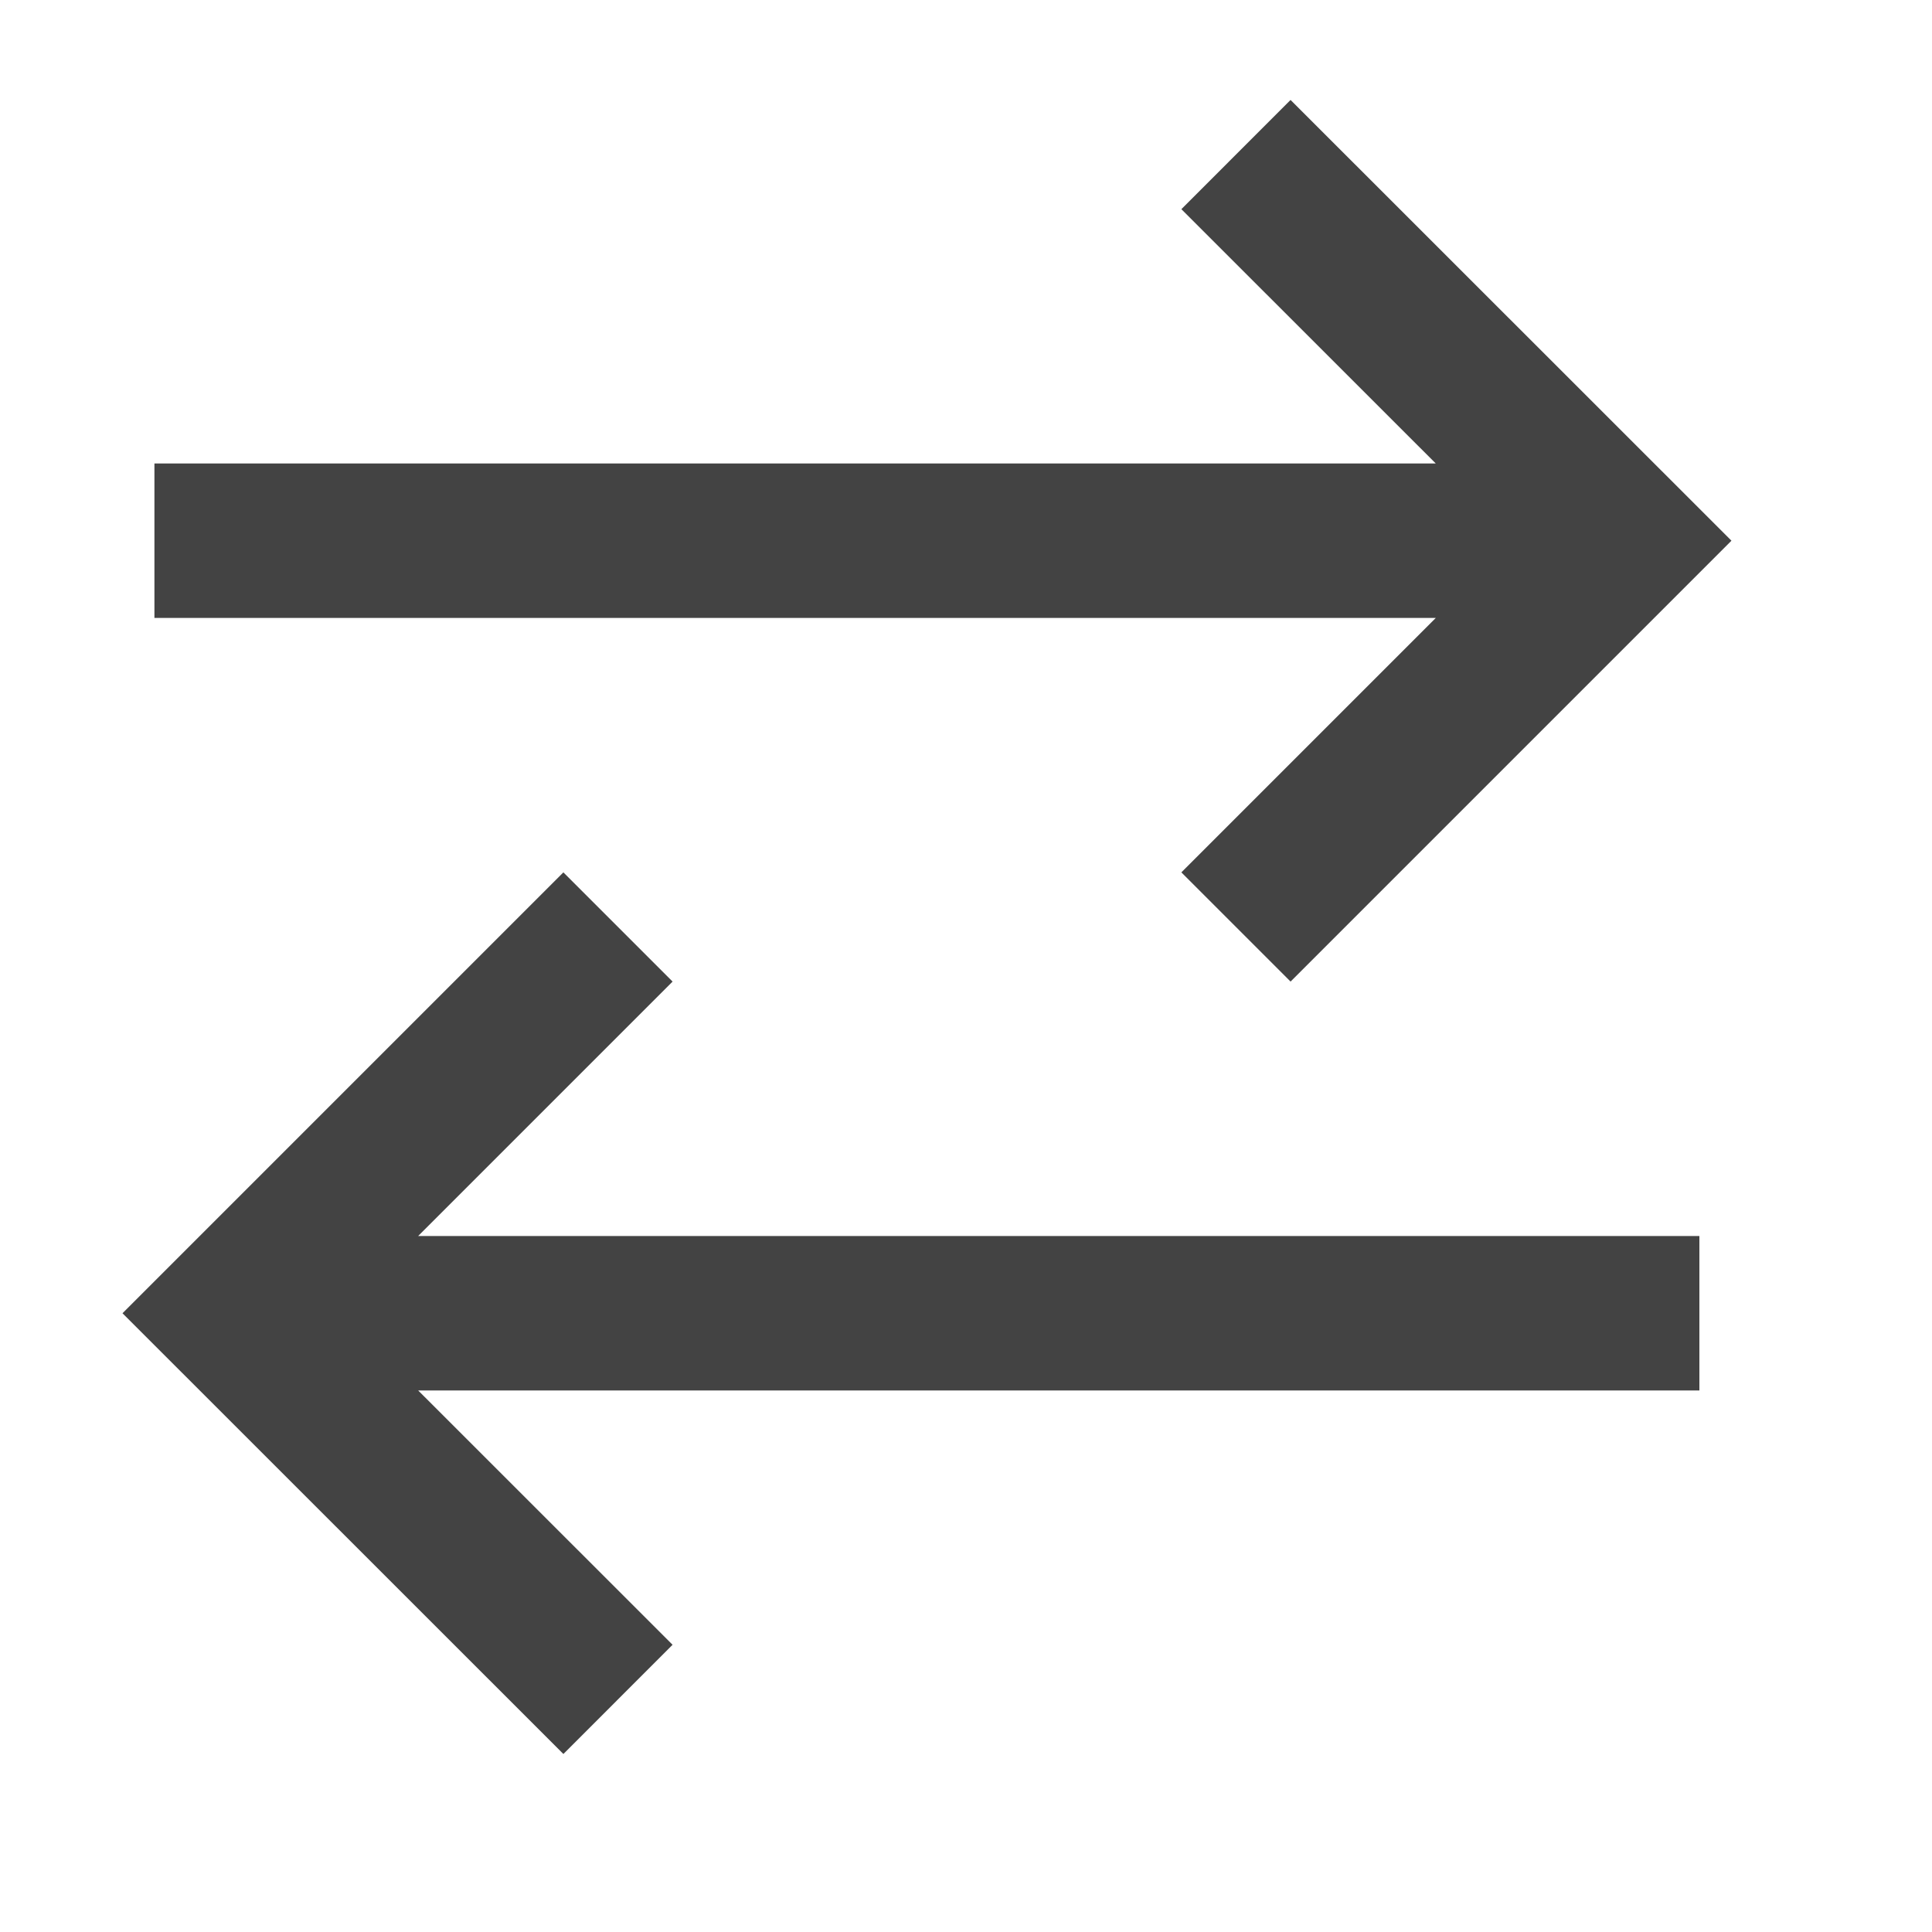 <?xml version="1.0" encoding="utf-8"?>
<svg xmlns="http://www.w3.org/2000/svg" fill="none" height="100%" overflow="visible" preserveAspectRatio="none" style="display: block;" viewBox="0 0 15 15" width="100%">
<g id="grommet-icons:transaction">
<path d="M1.199 4.198H11.995M9.596 1.2L12.595 4.198L9.596 7.197M13.194 10.196H2.399M4.798 7.197L1.799 10.196L4.798 13.194" id="Vector" stroke="#434343" stroke-width="1.199"/>
</g>
</svg>